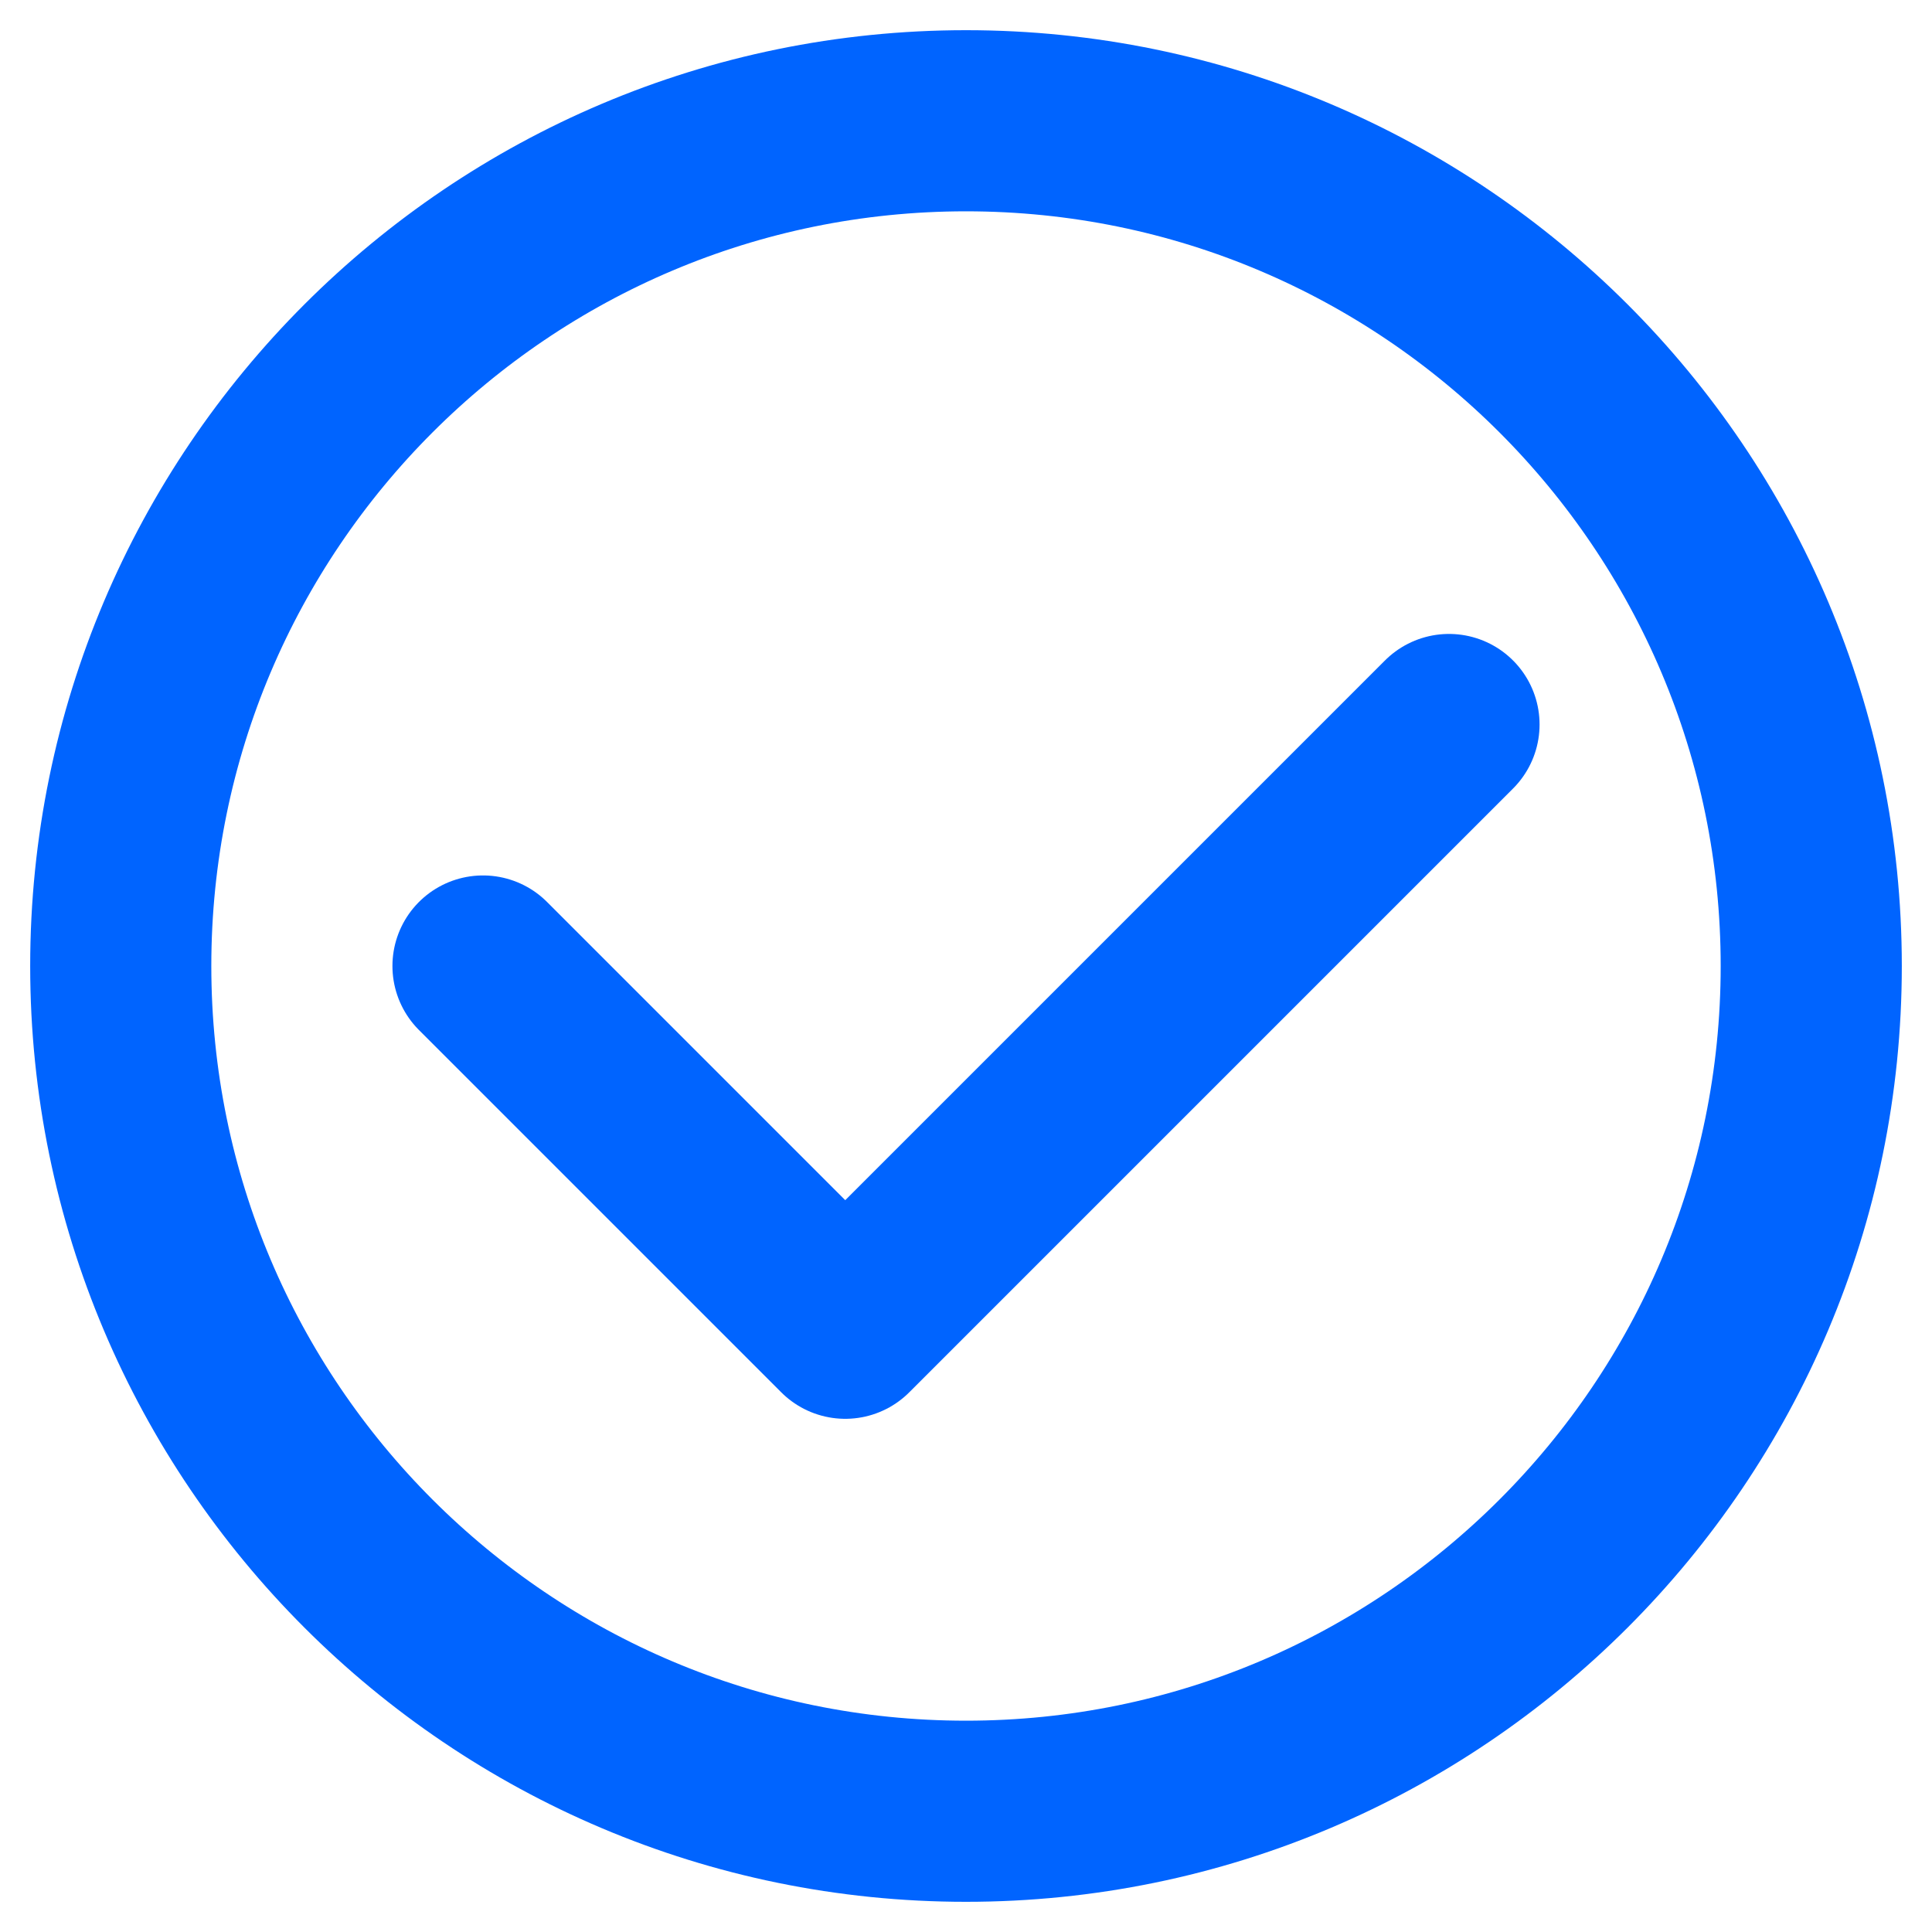 <?xml version="1.0" encoding="UTF-8" standalone="no"?> <svg xmlns="http://www.w3.org/2000/svg" xmlns:xlink="http://www.w3.org/1999/xlink" xmlns:serif="http://www.serif.com/" width="100%" height="100%" viewBox="0 0 64 64" xml:space="preserve" style="fill-rule:evenodd;clip-rule:evenodd;stroke-linecap:round;stroke-linejoin:round;stroke-miterlimit:2;"> <path d="M32,4c15.454,0 28,12.546 28,28c0,15.454 -12.546,28 -28,28c-15.454,0 -28,-12.546 -28,-28c0,-15.454 12.546,-28 28,-28Zm0,0c15.454,0 28,12.546 28,28c0,15.454 -12.546,28 -28,28c-15.454,0 -28,-12.546 -28,-28c0,-15.454 12.546,-28 28,-28Z" style="fill:none;stroke:#0064ff;stroke-width:6px;"></path> <path d="M16,32l12,12l20,-20" style="fill:none;stroke:#0064ff;stroke-width:6px;stroke-linecap:butt;"></path> </svg> 